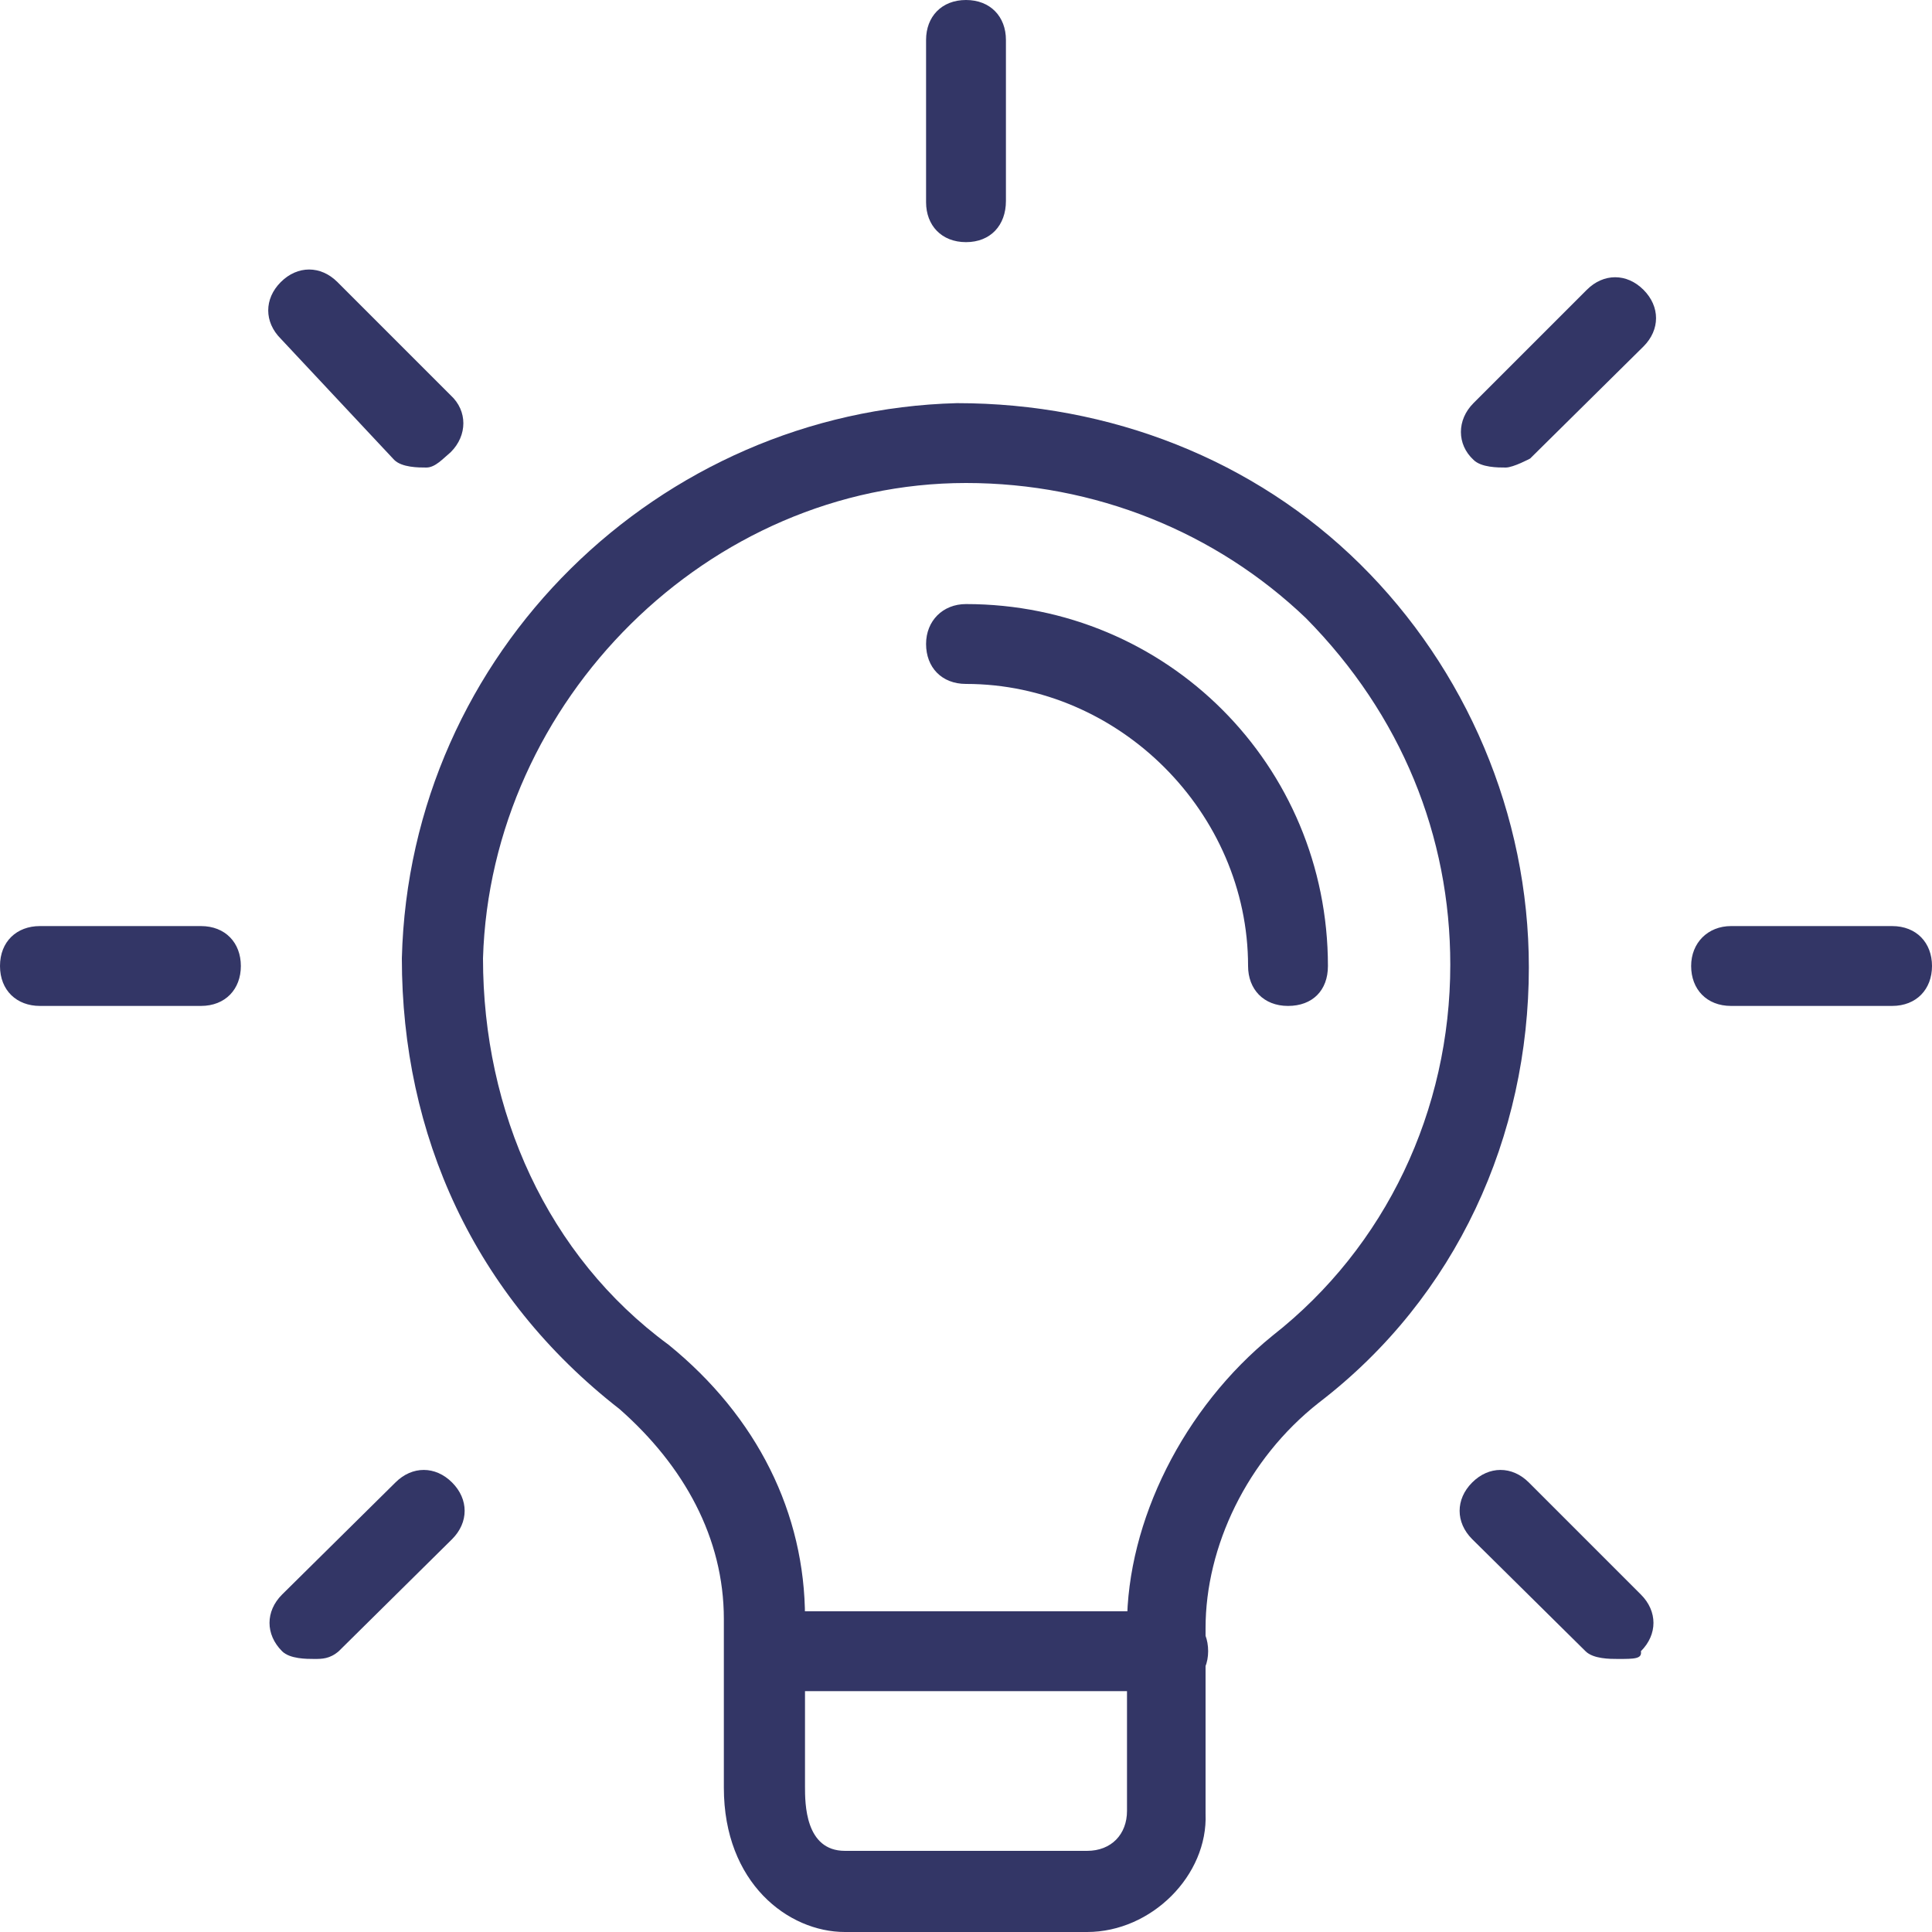 <?xml version="1.0" encoding="utf-8"?>
<!-- Generator: Adobe Illustrator 23.0.6, SVG Export Plug-In . SVG Version: 6.00 Build 0)  -->
<svg version="1.1" id="Слой_1" xmlns="http://www.w3.org/2000/svg" xmlns:xlink="http://www.w3.org/1999/xlink" x="0px" y="0px"
	 viewBox="0 0 150 150" style="enable-background:new 0 0 150 150;" xml:space="preserve">
<style type="text/css">
	.st0{fill:#333666;}
</style>
<g>
	<path class="st0" d="M84.4,150H65.6c-4.4,0-9.4-3.8-9.4-11.2v-13.1c0-6.3-3.1-11.9-8.1-16.3c-11.3-8.8-16.9-21.3-16.9-35
		c0.6-23.8,20-42.5,43.1-43.1c11.9,0,23.1,4.4,31.3,12.5s13.1,19.4,13.1,31.3c0,13.1-5.6,25.6-16.3,33.8c-5.6,4.4-8.8,11.2-8.8,17.5
		v14.4C93.8,145.6,89.4,150,84.4,150L84.4,150z M75,37.5c-20,0-36.9,16.9-37.5,36.9c0,11.9,5,23.1,14.4,30
		c6.9,5.6,10.6,13.1,10.6,21.2v13.1c0,1.3,0,5,3.1,5h18.8c1.9,0,3.1-1.3,3.1-3.1v-14.4c0-8.1,4.4-16.9,11.3-22.5
		c8.8-6.9,13.8-17.5,13.8-28.8c0-10-3.8-19.4-11.2-26.9C94.4,41.3,85,37.5,75,37.5z"/>
	<path class="st0" d="M90.6,131.3H59.4c-1.9,0-3.1-1.3-3.1-3.1c0-1.9,1.3-3.1,3.1-3.1h31.3c1.9,0,3.1,1.3,3.1,3.1
		C93.8,130,92.5,131.3,90.6,131.3z M75,18.8c-1.9,0-3.1-1.3-3.1-3.1V3.1C71.9,1.3,73.1,0,75,0s3.1,1.3,3.1,3.1v12.5
		C78.1,17.5,76.9,18.8,75,18.8z M116.9,36.3c-0.6,0-1.9,0-2.5-0.6c-1.3-1.2-1.3-3.1,0-4.4l8.8-8.8c1.3-1.3,3.1-1.3,4.4,0
		s1.3,3.1,0,4.4l-8.8,8.7C118.8,35.6,117.5,36.3,116.9,36.3L116.9,36.3z M146.9,78.1h-12.5c-1.9,0-3.1-1.3-3.1-3.1s1.3-3.1,3.1-3.1
		h12.5c1.9,0,3.1,1.3,3.1,3.1S148.8,78.1,146.9,78.1z M125.6,128.8c-0.6,0-1.9,0-2.5-0.6l-8.8-8.7c-1.3-1.3-1.3-3.1,0-4.4
		c1.3-1.3,3.1-1.3,4.4,0l8.7,8.7c1.3,1.3,1.3,3.1,0,4.4C127.5,128.8,126.9,128.8,125.6,128.8L125.6,128.8z M24.4,128.8
		c-0.6,0-1.9,0-2.5-0.6c-1.3-1.3-1.3-3.1,0-4.4l8.8-8.7c1.3-1.3,3.1-1.3,4.4,0c1.3,1.3,1.3,3.1,0,4.4l-8.8,8.7
		C25.6,128.8,25,128.8,24.4,128.8z M15.6,78.1H3.1C1.3,78.1,0,76.9,0,75s1.3-3.1,3.1-3.1h12.5c1.9,0,3.1,1.3,3.1,3.1
		S17.5,78.1,15.6,78.1z M33.1,36.3c-0.6,0-1.9,0-2.5-0.6l-8.8-9.4c-1.3-1.3-1.3-3.1,0-4.4s3.1-1.3,4.4,0l8.8,8.8
		c1.3,1.2,1.3,3.1,0,4.4C34.4,35.6,33.8,36.3,33.1,36.3L33.1,36.3z M100,78.1c-1.9,0-3.1-1.3-3.1-3.1c0-11.9-10-21.9-21.9-21.9
		c-1.9,0-3.1-1.3-3.1-3.1s1.3-3.1,3.1-3.1c15.6,0,28.1,12.5,28.1,28.1C103.1,76.9,101.9,78.1,100,78.1z"/>
</g>
</svg>
